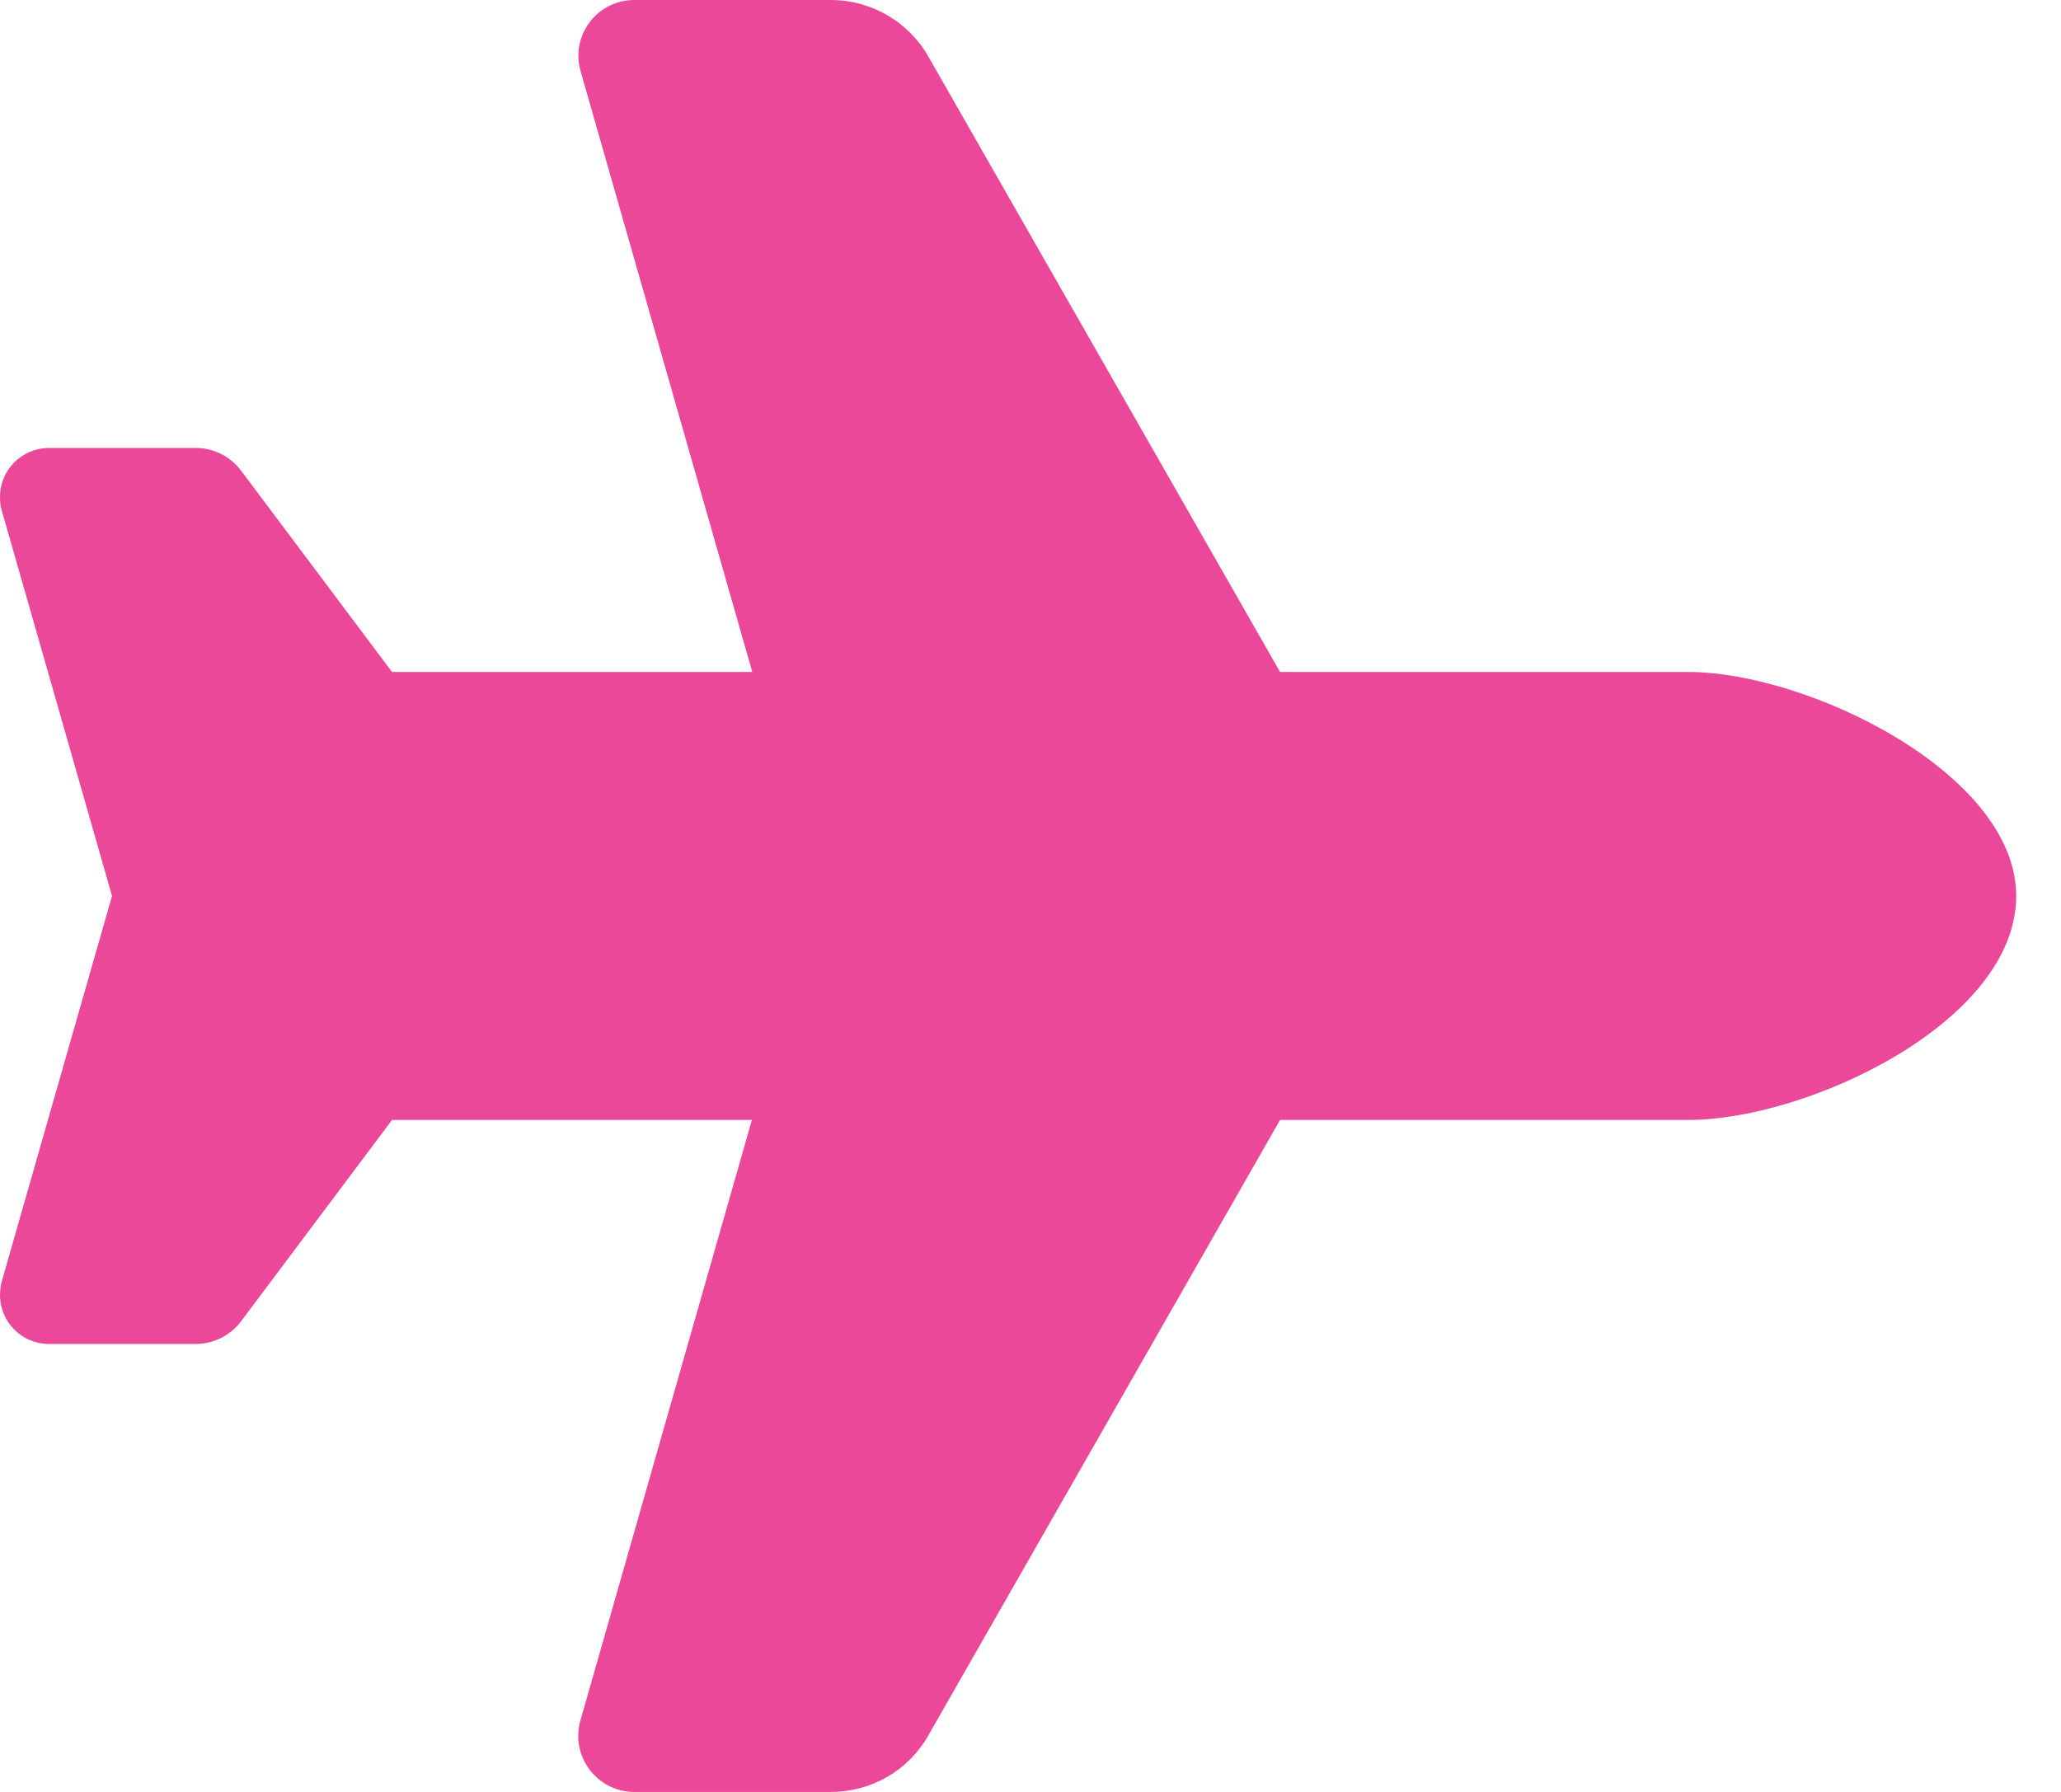 <svg width="23" height="20" viewBox="0 0 23 20" fill="none" xmlns="http://www.w3.org/2000/svg">
<g id="Frame">
<g clip-path="url(#clip0_1_682)">
<path id="Vector" d="M18.84 7.5C20.176 7.5 22.5 8.633 22.5 10C22.5 11.406 20.176 12.5 18.84 12.5H14.285L10.359 19.371C10.137 19.762 9.723 20 9.273 20H7.078C6.664 20 6.363 19.602 6.477 19.203L8.391 12.5H4.375L2.688 14.75C2.57 14.906 2.383 15 2.188 15H0.547C0.242 15 0 14.754 0 14.453C0 14.402 0.008 14.352 0.02 14.301L1.25 10L0.02 5.699C0.004 5.648 0 5.598 0 5.547C0 5.242 0.246 5 0.547 5H2.188C2.383 5 2.57 5.094 2.688 5.25L4.375 7.5H8.395L6.48 0.797C6.363 0.398 6.664 0 7.078 0H9.273C9.723 0 10.137 0.242 10.359 0.629L14.285 7.5H18.84Z" fill="#EC4899"/>
</g>
</g>
<defs>
<clipPath id="clip0_1_682">
<path d="M0 0H22.5V20H0V0Z" fill="white"/>
</clipPath>
</defs>
</svg>
